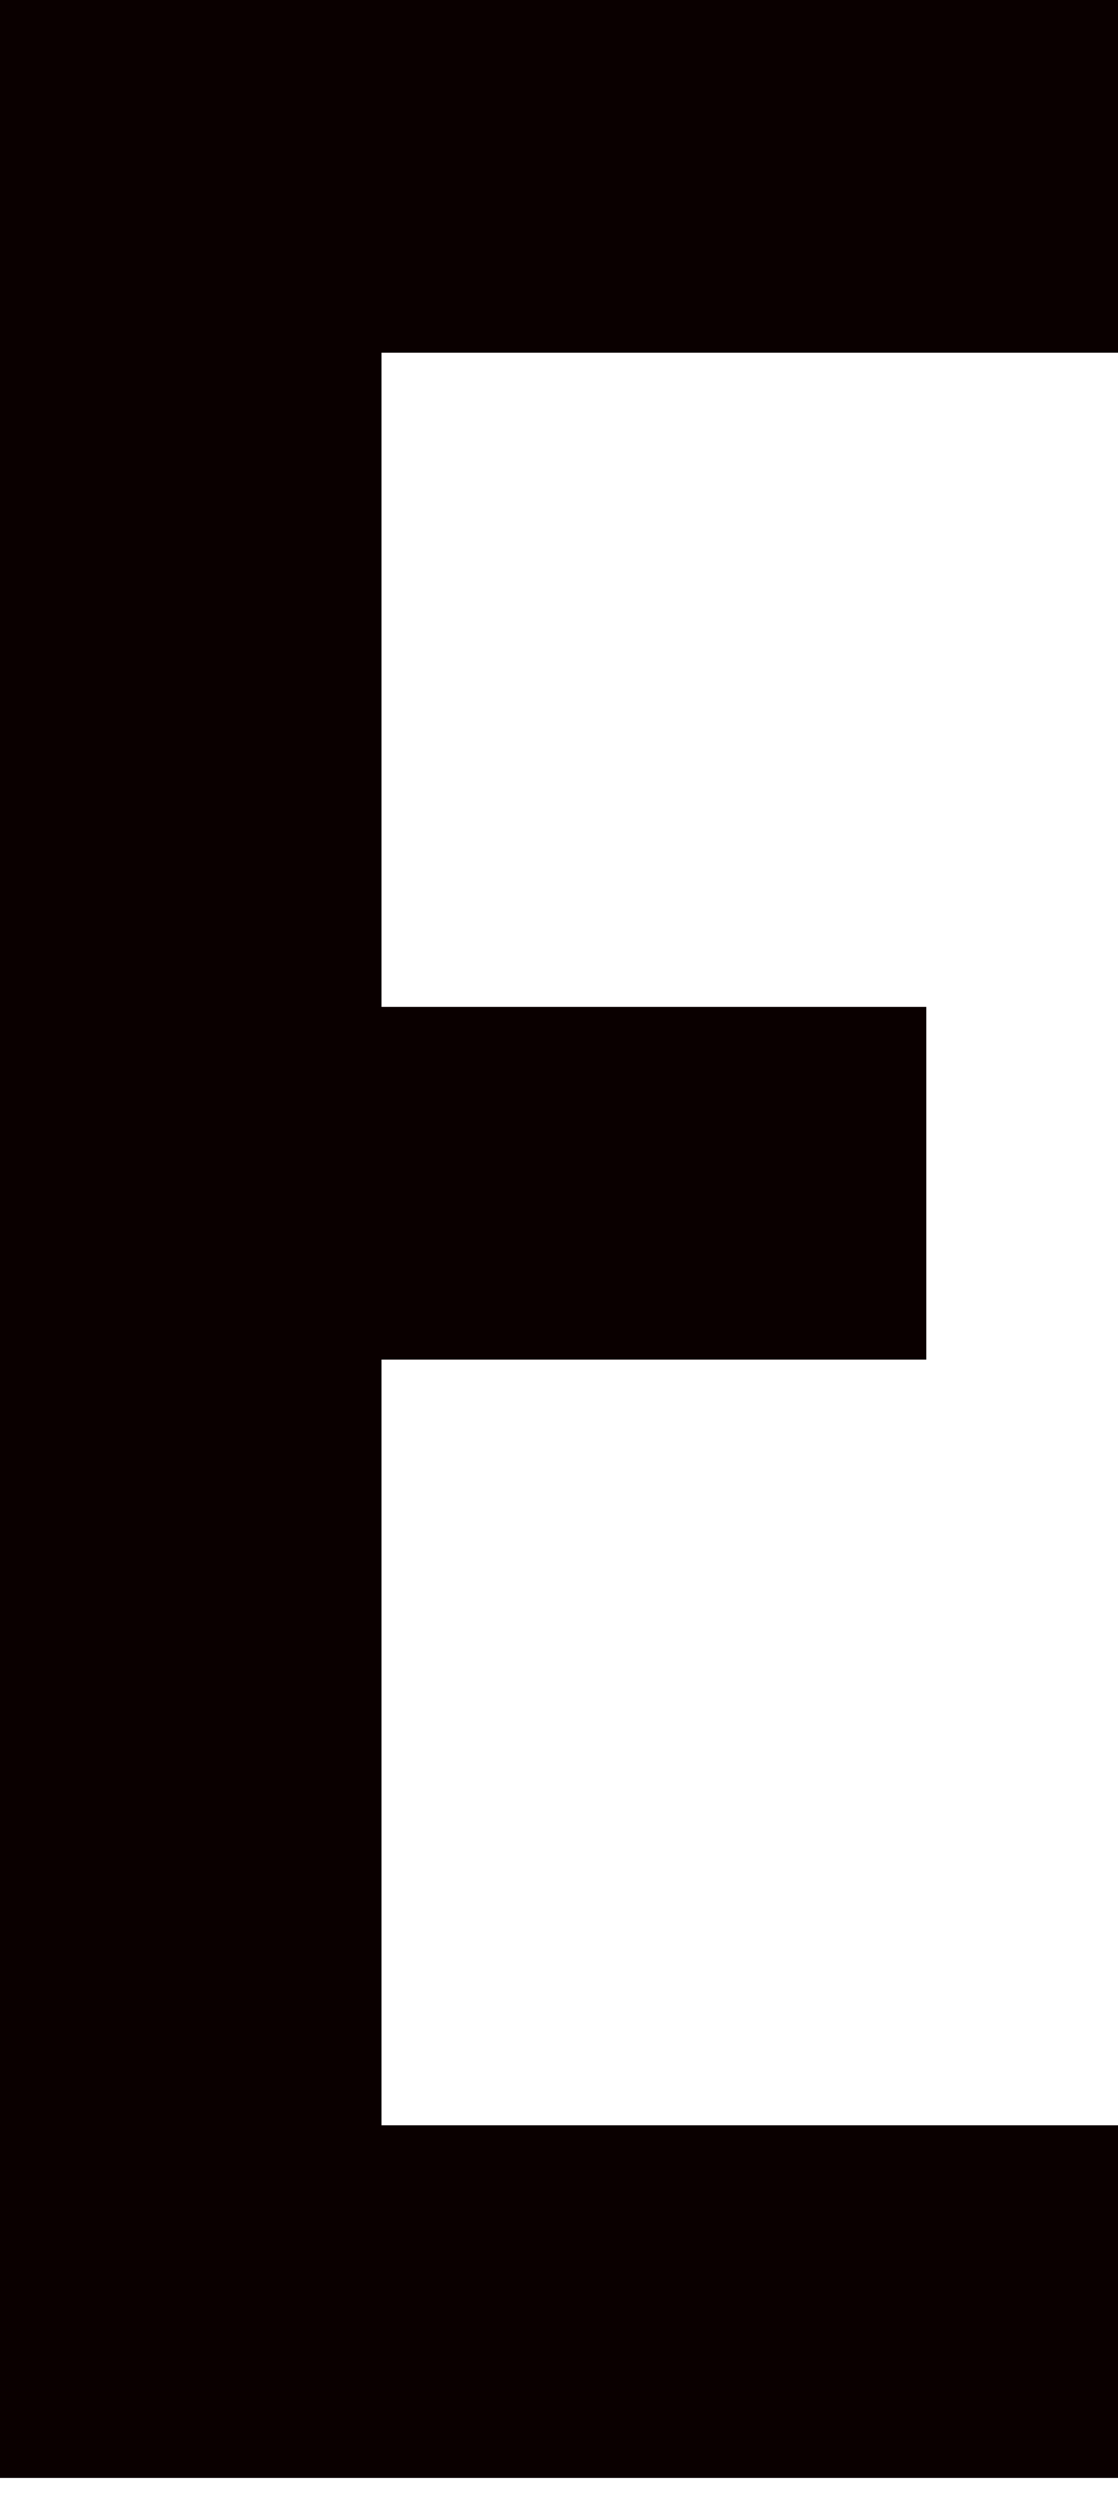 <?xml version="1.0" encoding="utf-8"?>
<svg xmlns="http://www.w3.org/2000/svg" fill="none" height="100%" overflow="visible" preserveAspectRatio="none" style="display: block;" viewBox="0 0 17 38" width="100%">
<path d="M17.006 5.361H5.801V15.304H14.085V20.665H5.801V32.303H17.006V37.663H0V0H17.006V5.361Z" fill="#0A0000" id="Vector"/>
</svg>